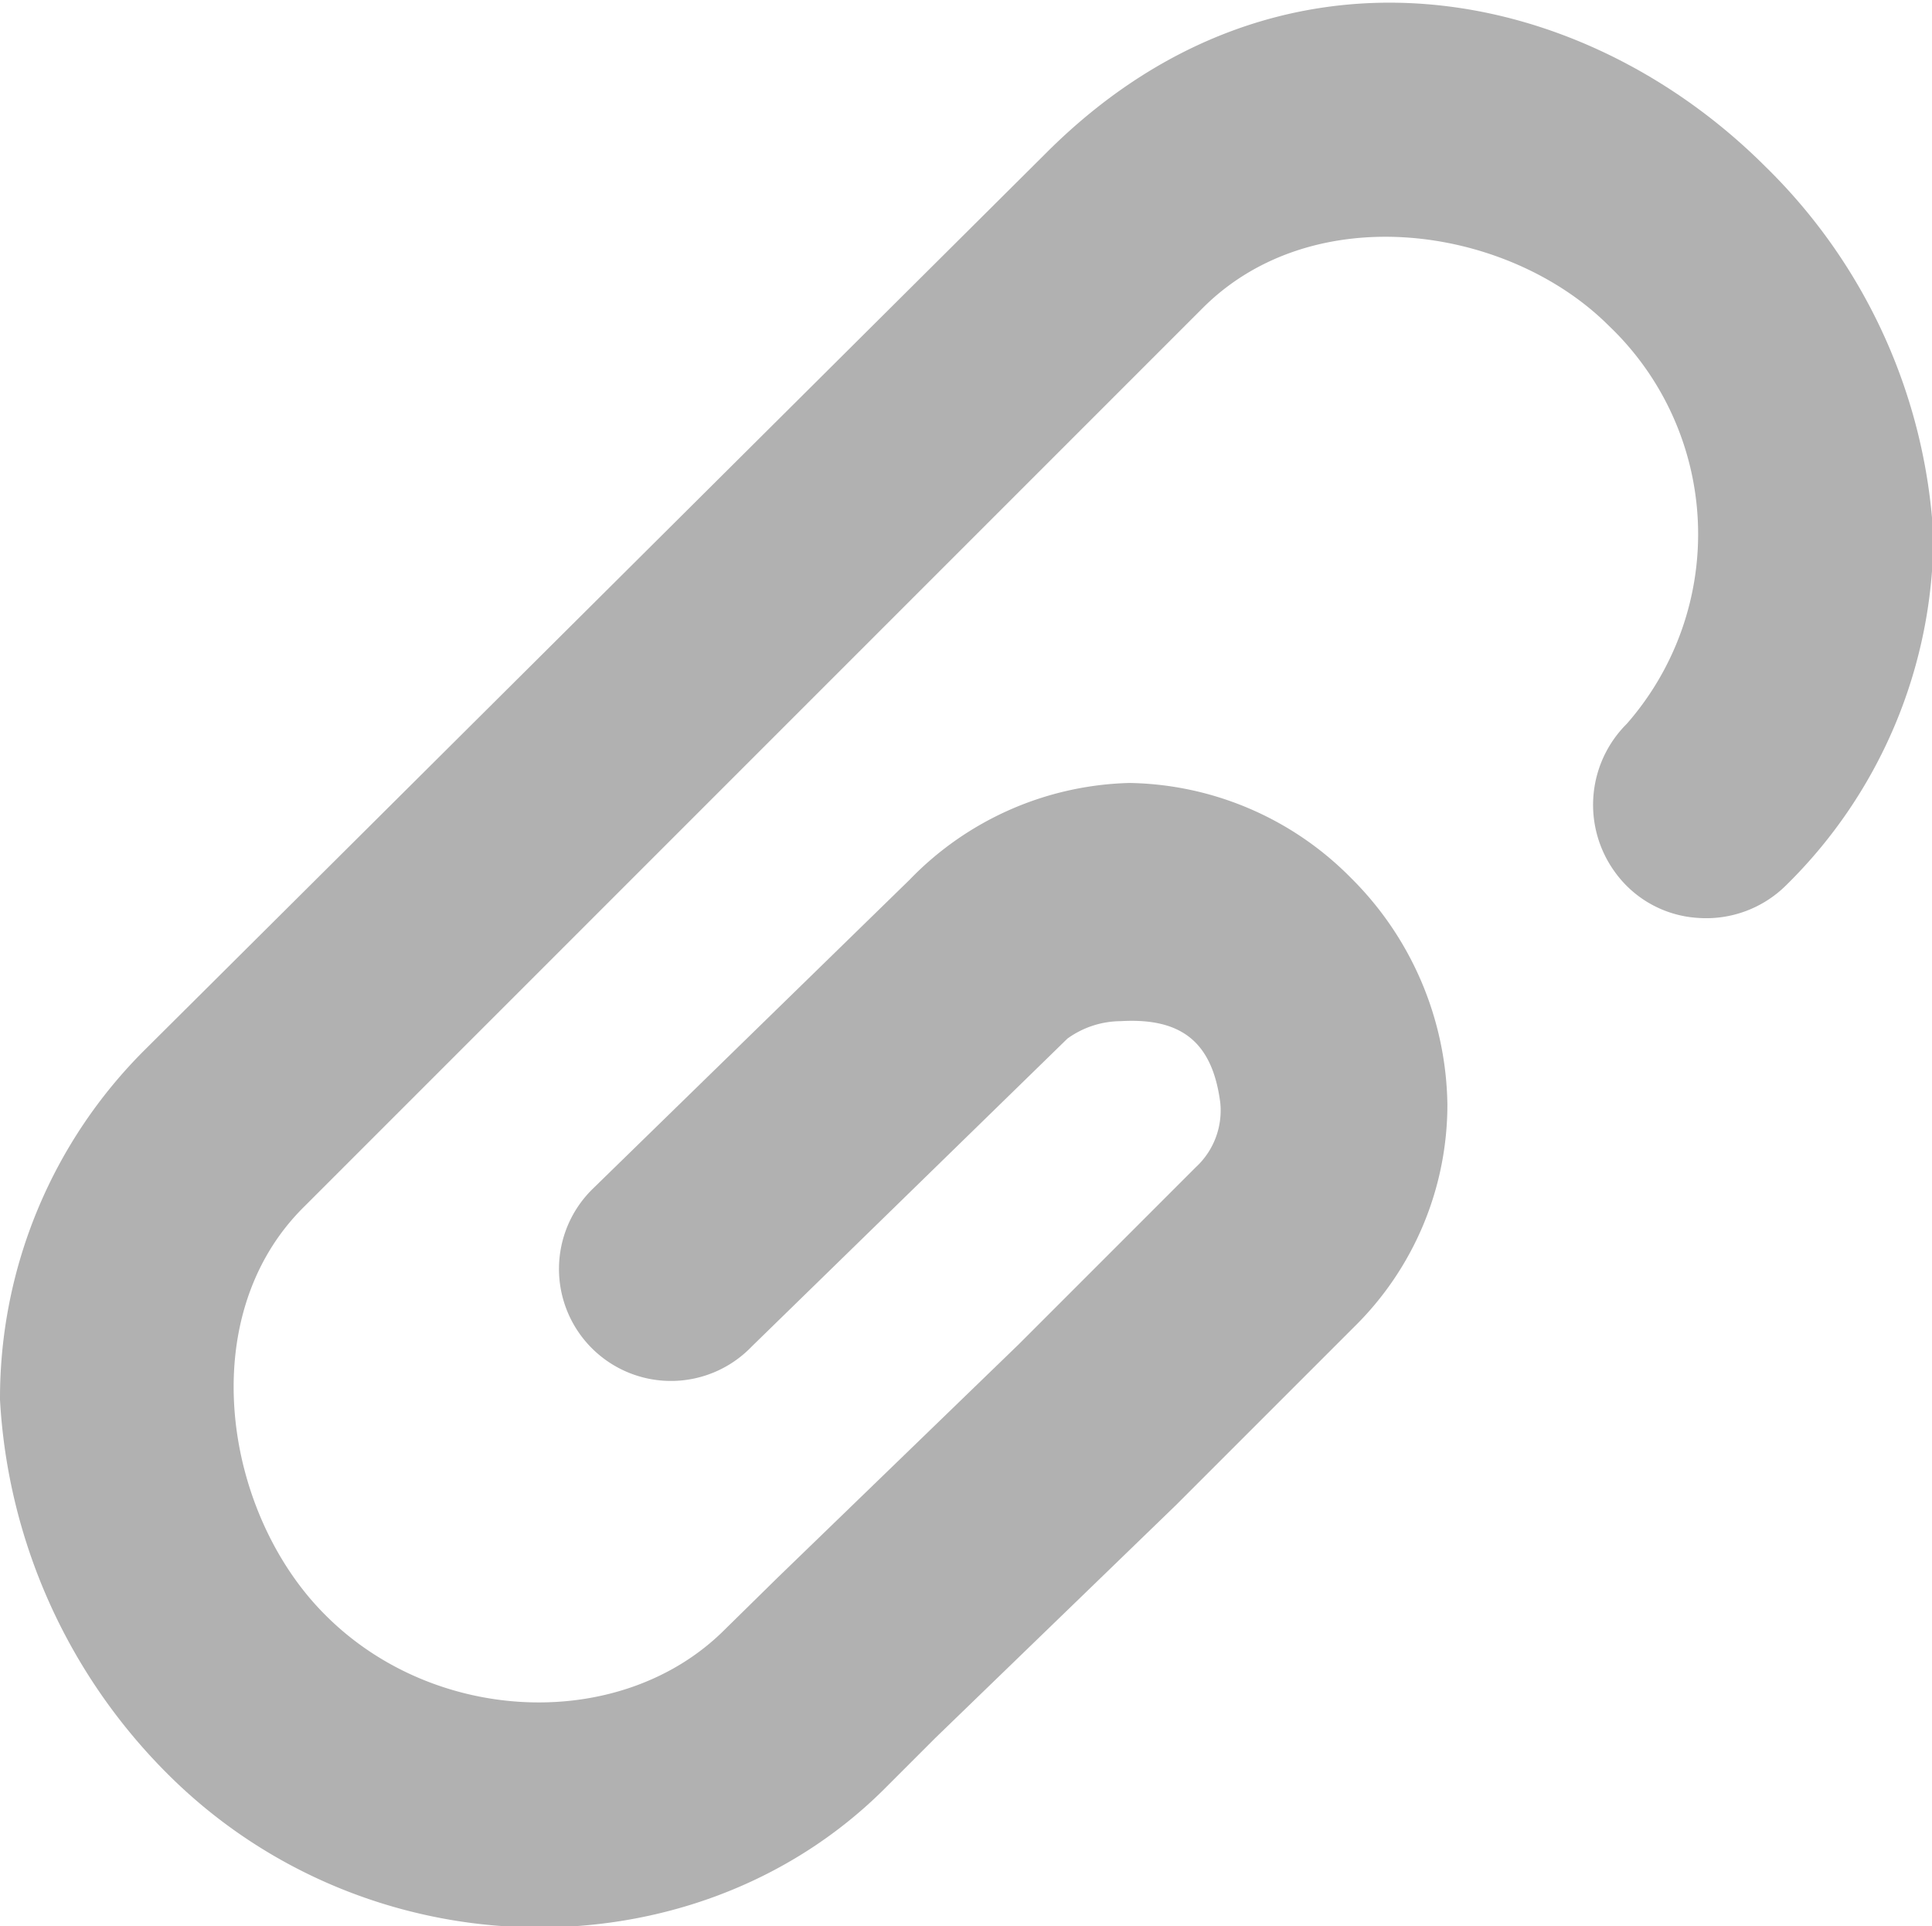 <svg id="Capa_1" data-name="Capa 1" xmlns="http://www.w3.org/2000/svg" viewBox="0 0 42.1 41.97"><defs><style>.cls-1{fill:#b1b1b1;}</style></defs><title>1</title><path class="cls-1" d="M31.54,24.07a7.09,7.09,0,0,0-2.09-4.93l-.08-.08h0a6.93,6.93,0,0,0-4.76-2,6.9,6.9,0,0,0-4.79,2.11l-6.89,6.72a2.44,2.44,0,1,0,3.45,3.45l6.88-6.71a2,2,0,0,1,1.16-.38c1.35-.08,2,.48,2.17,1.77a1.68,1.68,0,0,1-.53,1.41l-3.86,3.86-5.25,5.08L15.8,35.5c-2.23,2.24-6.3,2.1-8.7-.3C4.88,33,4.2,28.71,6.61,26.31l19.6-19.6c2.42-2.42,6.67-1.79,8.85.39a6.27,6.27,0,0,1,.39,8.67A2.49,2.49,0,0,0,35.19,19,2.41,2.41,0,0,0,37,20a2.47,2.47,0,0,0,1.92-.71,10.71,10.71,0,0,0,3.21-7.6v0a12.21,12.21,0,0,0-3.66-8.06c-4-4-10.62-5.35-15.67-.3L3.17,22.86A10.71,10.71,0,0,0,0,30.5a12.49,12.49,0,0,0,3.65,8.15C8,43,15.11,43.1,19.25,39l1.13-1.13,5.25-5.08,3.87-3.87A6.79,6.79,0,0,0,31.54,24.07Z"/></svg>